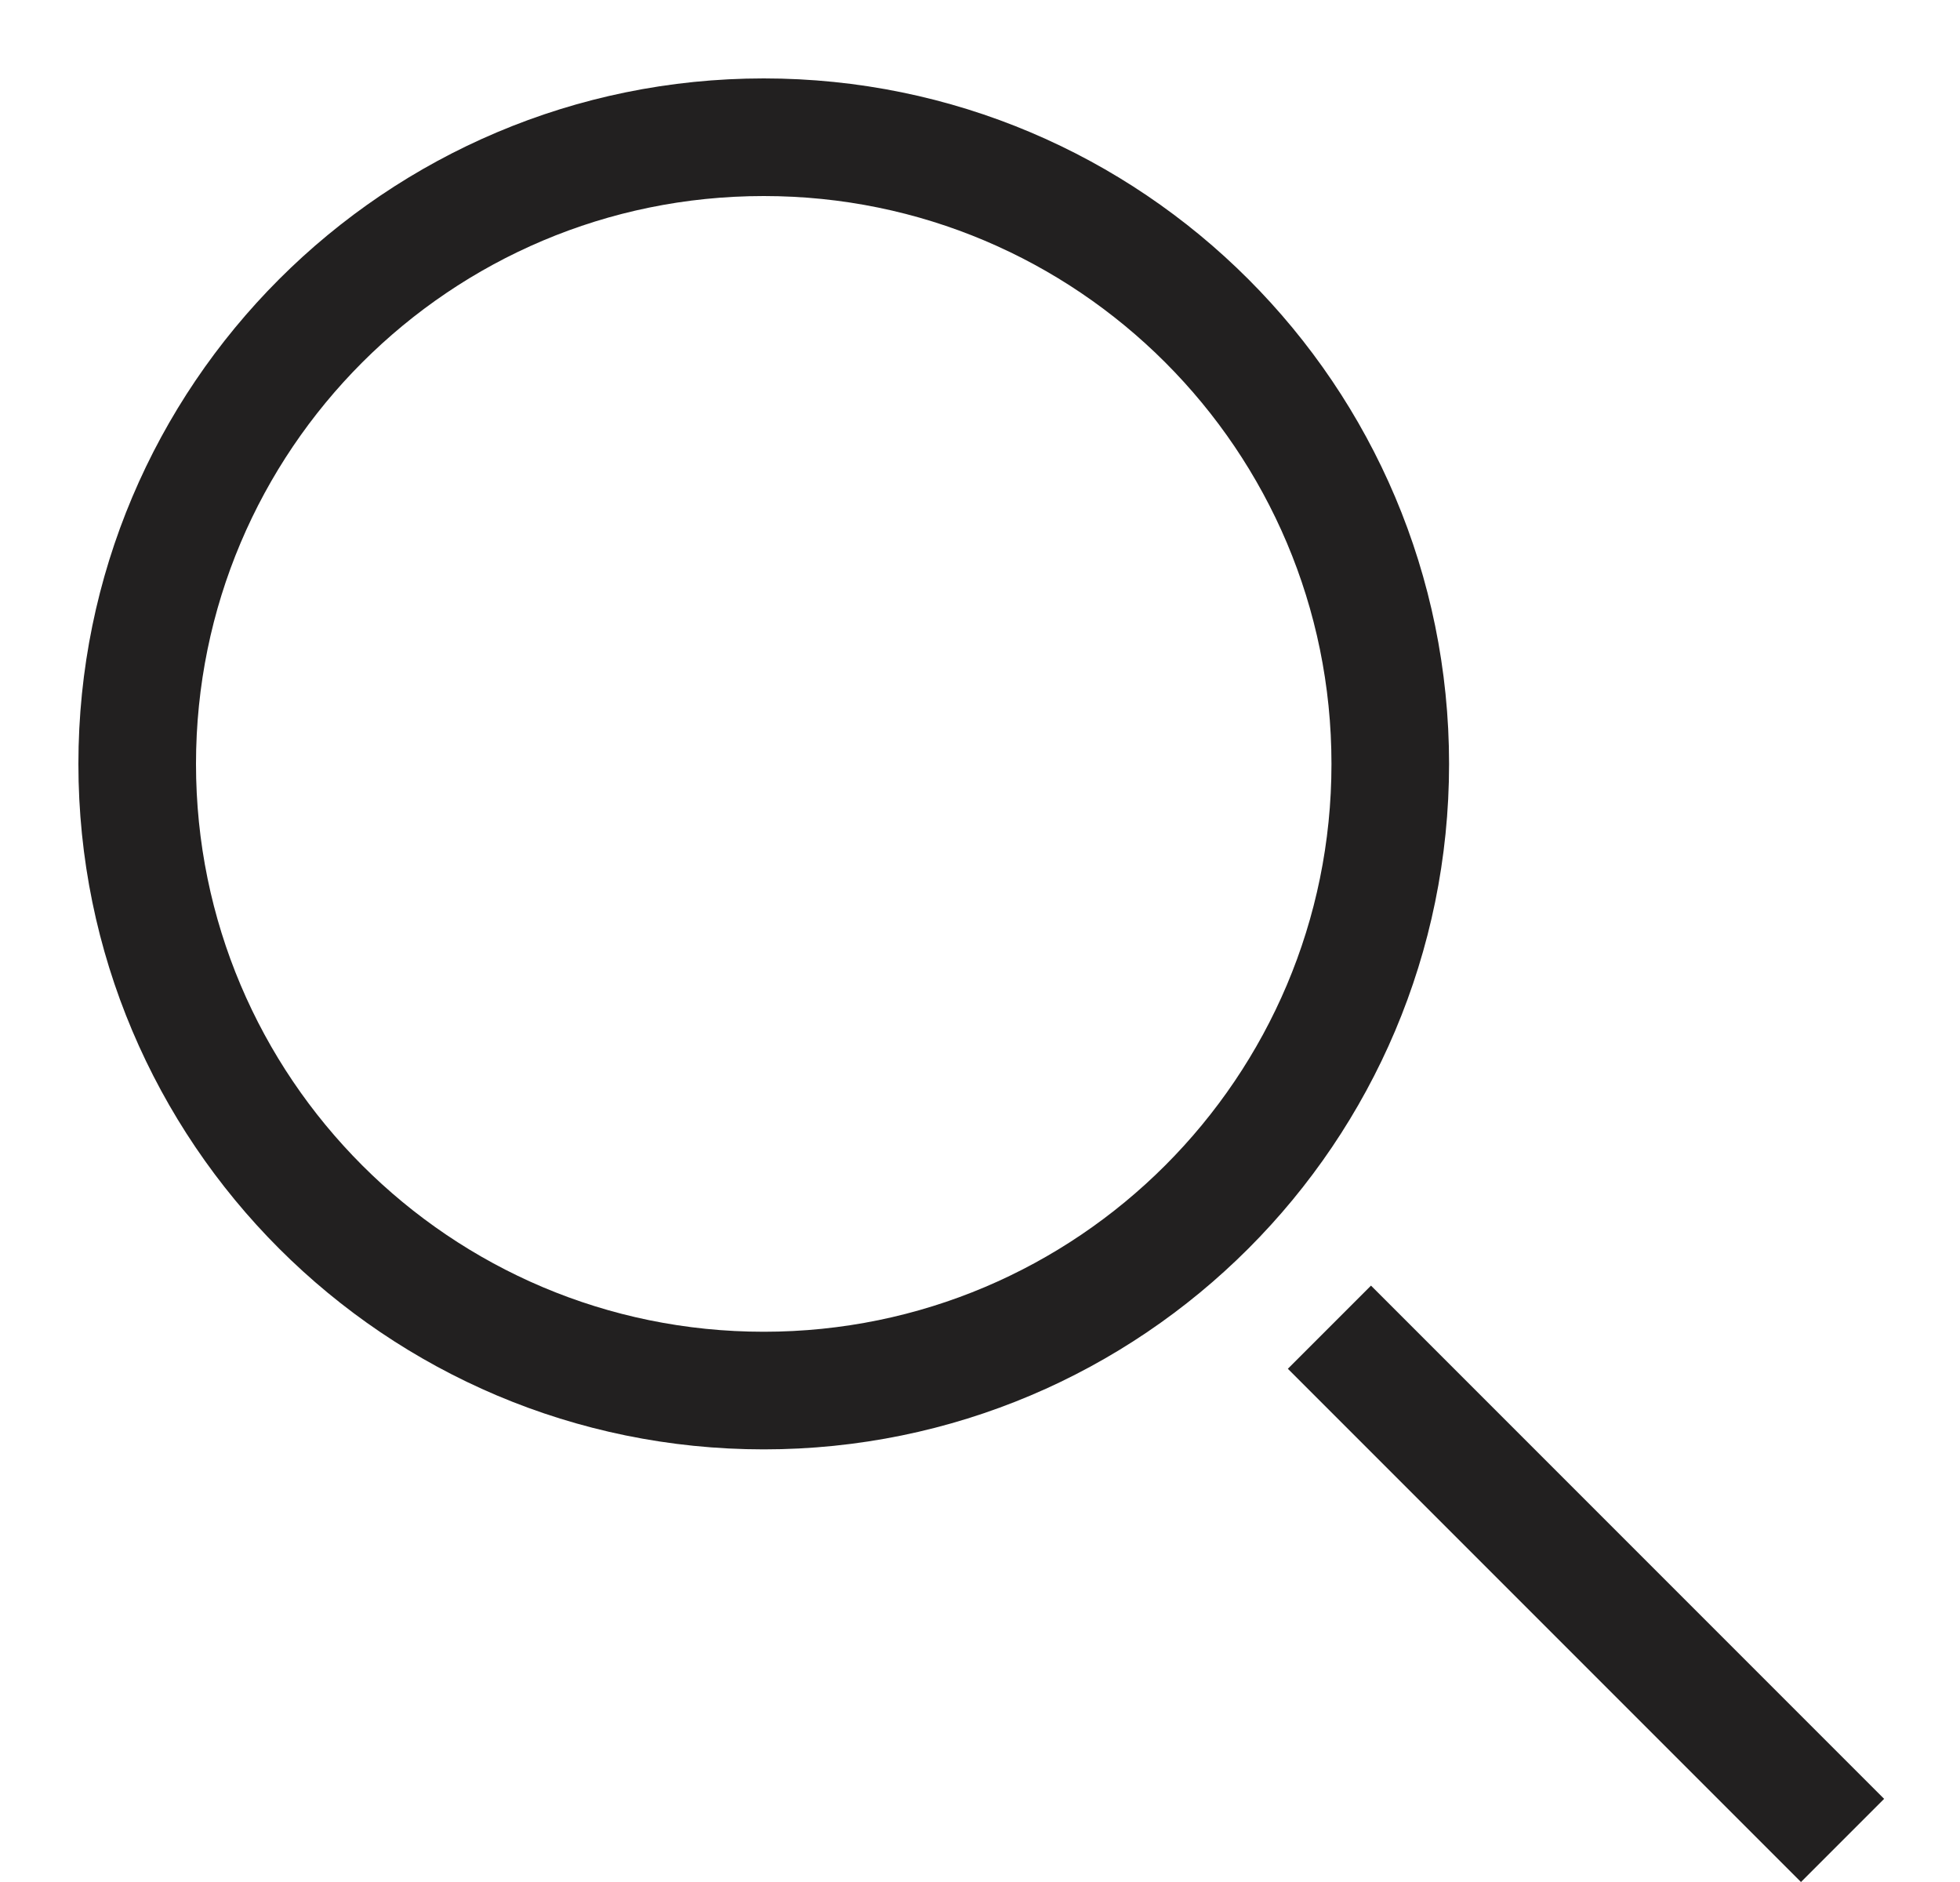 <svg width="25" height="24" viewBox="0 0 25 24" fill="none" xmlns="http://www.w3.org/2000/svg">
<path d="M17.733 9.742C17.733 14.155 14.155 17.733 9.742 17.733C5.328 17.733 1.75 14.155 1.75 9.742C1.75 5.328 5.328 1.75 9.742 1.75C14.155 1.75 17.733 5.328 17.733 9.742Z" stroke="#222020" stroke-width="1.5"/>
<path d="M16.957 16.925L23.502 23.47" stroke="#222020" stroke-width="1.5"/>
</svg>
